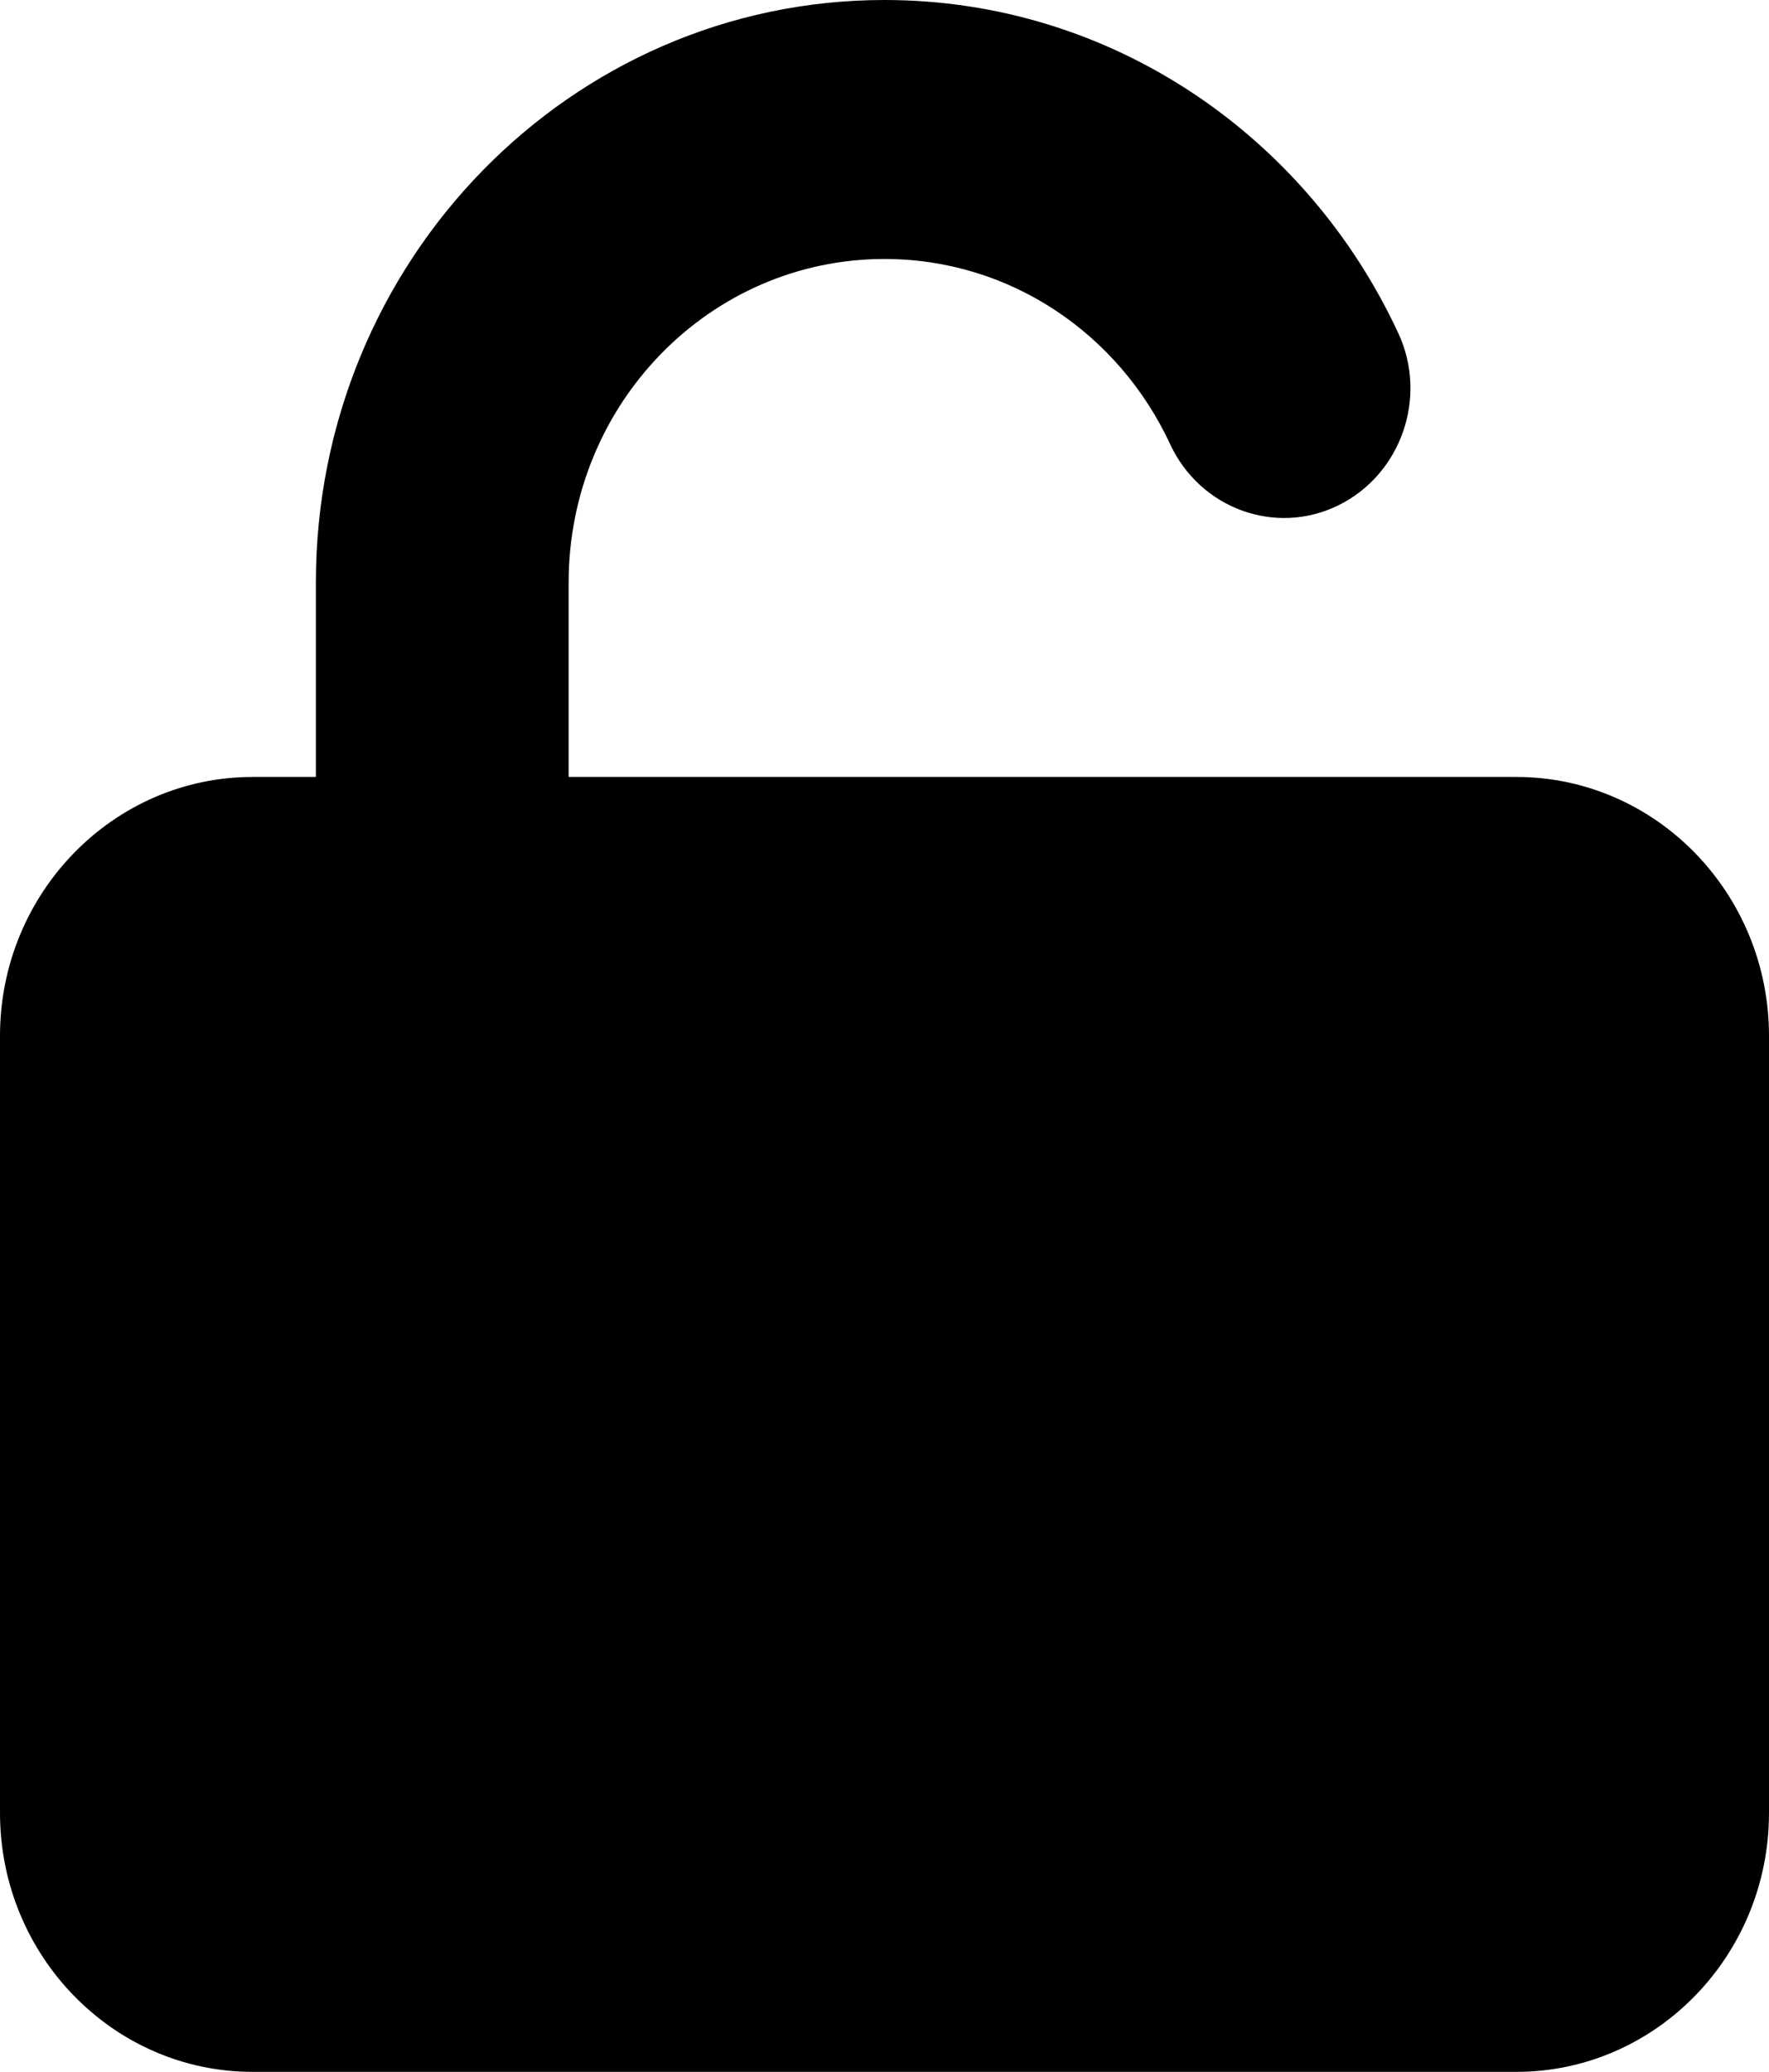 <svg width="41" height="48" viewBox="0 0 41 48" fill="none" xmlns="http://www.w3.org/2000/svg">
<path d="M13.179 13.5C13.179 9.356 16.455 6 20.5 6C23.419 6 25.936 7.744 27.117 10.284C27.812 11.784 29.56 12.422 31.015 11.709C32.471 10.997 33.102 9.206 32.407 7.716C30.292 3.159 25.762 0 20.5 0C13.224 0 7.321 6.047 7.321 13.5V18H5.857C2.627 18 0 20.691 0 24V42C0 45.309 2.627 48 5.857 48H35.143C38.373 48 41 45.309 41 42V24C41 20.691 38.373 18 35.143 18H13.179V13.5Z" fill="black"/>
</svg>
